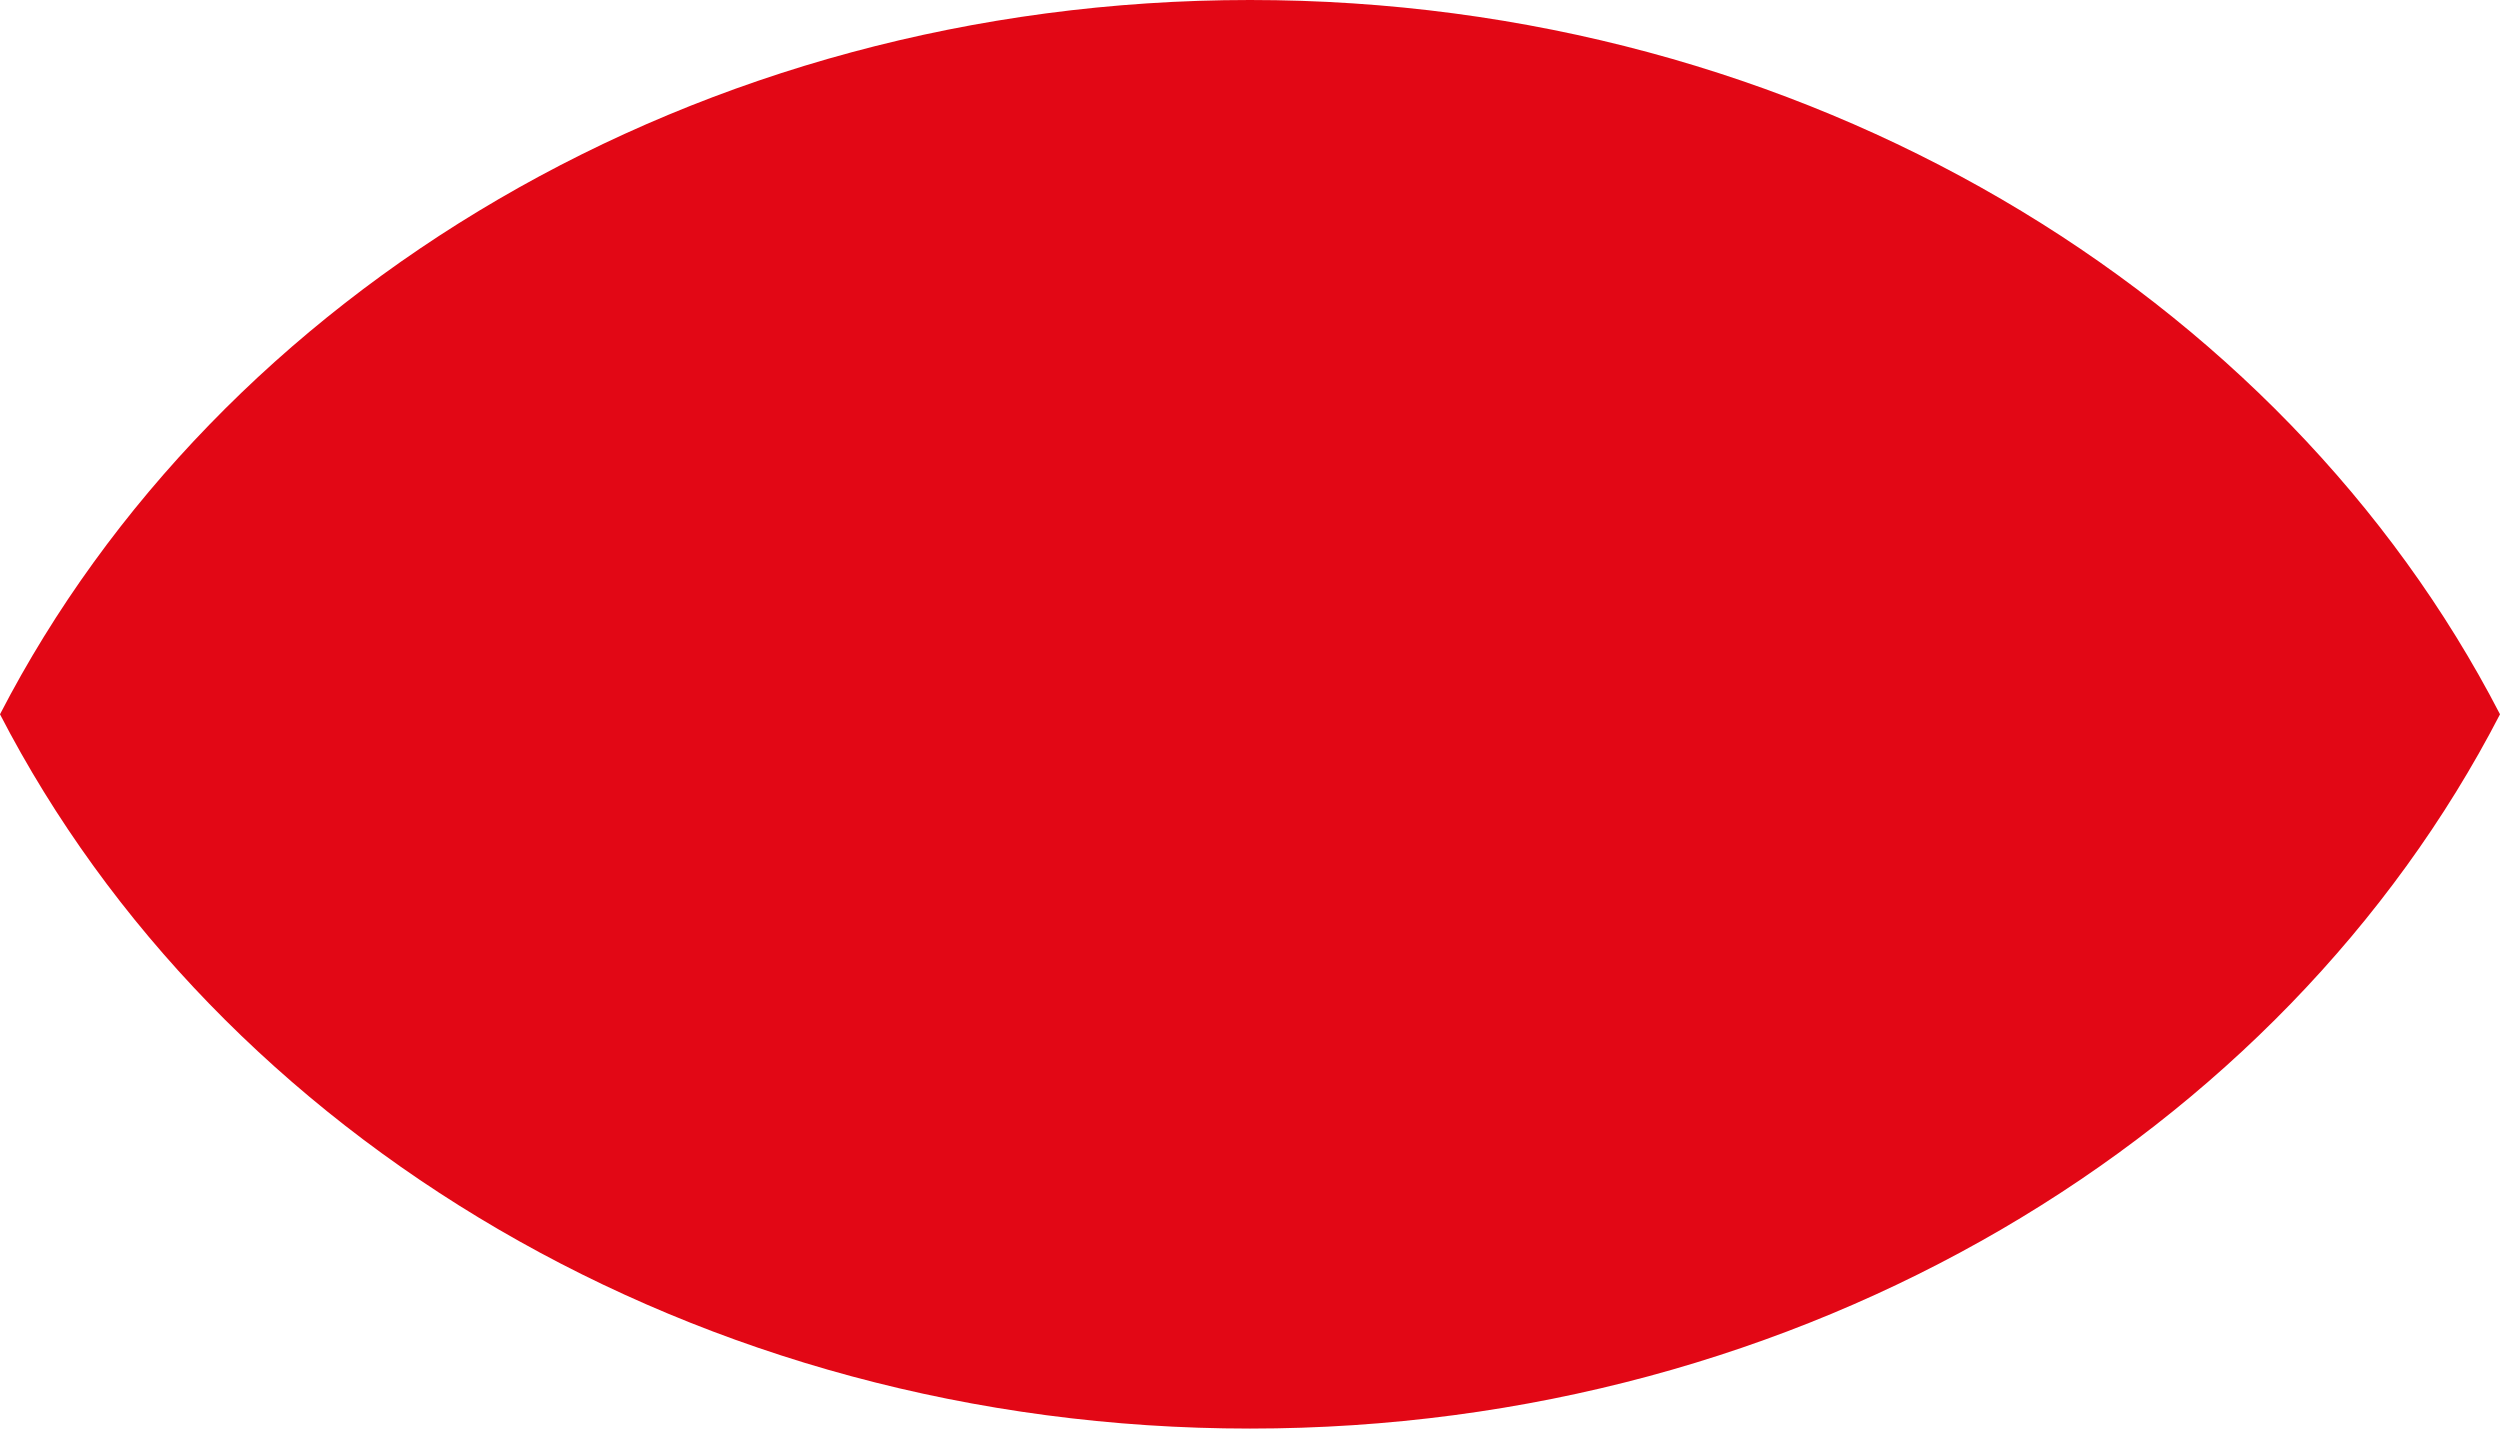 <svg xmlns="http://www.w3.org/2000/svg" width="84" height="48" viewBox="0 0 84 48" fill="none"><path d="M42 48C60.627 48 76.68 38.166 84 24C76.68 9.833 60.627 9.40076e-06 42 7.77233e-06C23.373 6.14391e-06 7.32 9.834 -5.53125e-06 24C7.319 38.166 23.372 48 42 48Z" fill="#E20715"></path></svg>